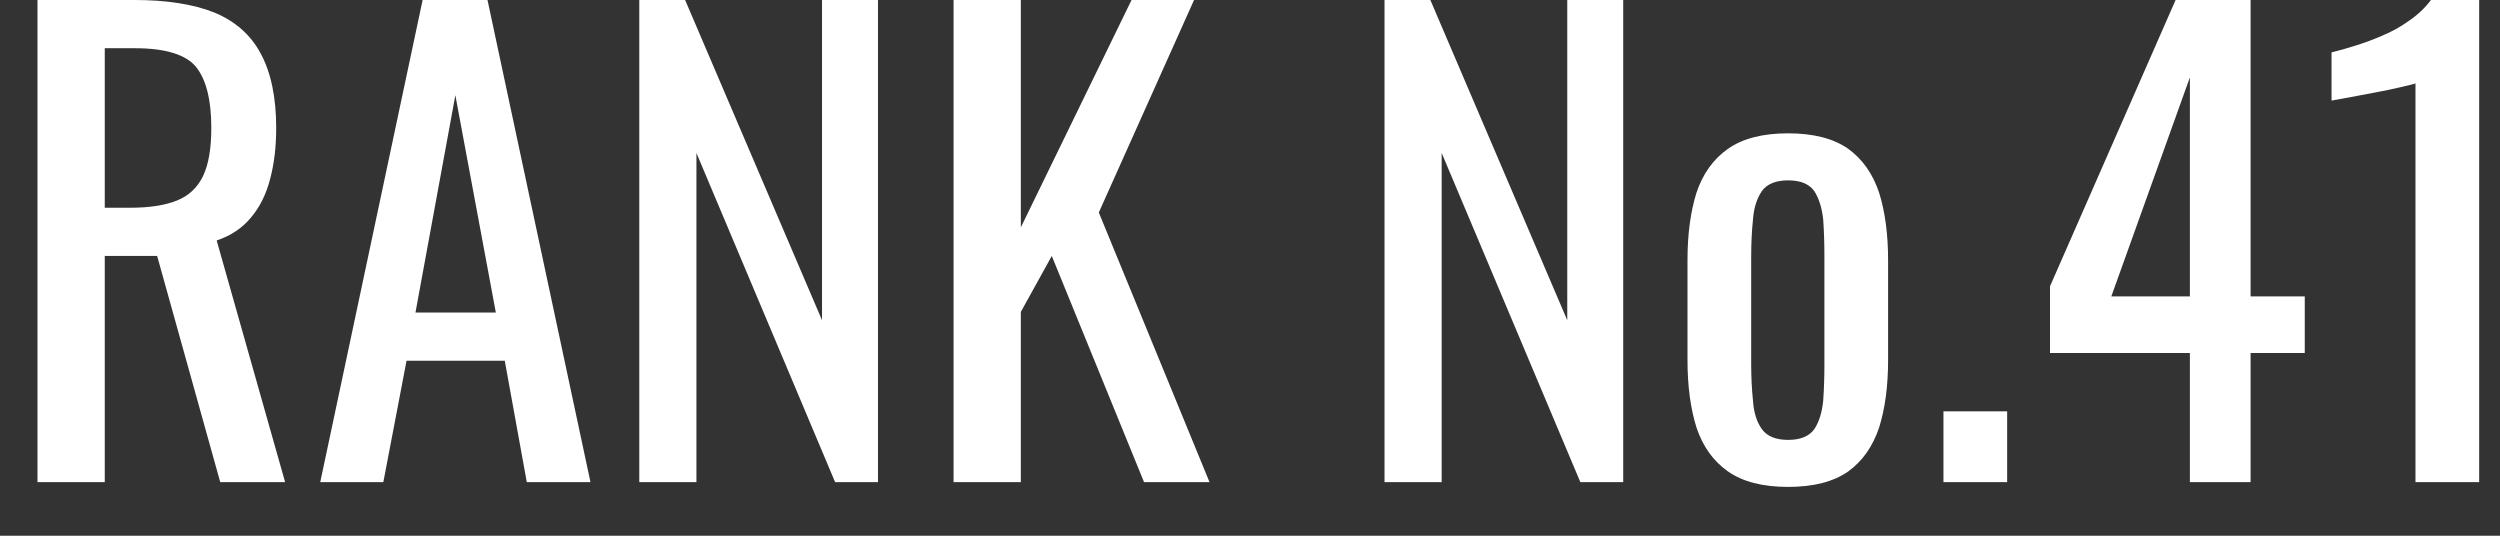 <svg xmlns="http://www.w3.org/2000/svg" width="42" height="9" viewBox="0 0 42 9"><rect x="0" y="0" width="42" height="9" fill="#333333" stroke="none"/><path fill="#fff" d="M1.76 8.10L0.63 8.10L0.63-0.00L2.26-0.00Q3.07-0.00 3.60 0.21Q4.13 0.43 4.38 0.90Q4.64 1.38 4.64 2.15L4.64 2.15Q4.64 2.62 4.54 3.00Q4.44 3.39 4.22 3.65Q4 3.92 3.64 4.04L3.64 4.04L4.79 8.10L3.70 8.10L2.64 4.30L1.76 4.30L1.76 8.10ZM1.76 0.81L1.76 3.49L2.19 3.49Q2.67 3.49 2.97 3.37Q3.27 3.25 3.41 2.96Q3.55 2.67 3.55 2.15L3.55 2.15Q3.55 1.44 3.29 1.12Q3.03 0.81 2.26 0.81L2.26 0.81L1.76 0.81ZM6.44 8.10L5.38 8.10L7.10-0.00L8.19-0.00L9.92 8.10L8.85 8.10L8.48 6.06L6.83 6.06L6.44 8.10ZM7.65 1.60L6.98 5.25L8.33 5.25L7.65 1.60ZM11.70 8.10L10.74 8.10L10.74-0.00L11.51-0.00L13.81 5.38L13.81-0.00L14.75-0.00L14.75 8.10L14.03 8.10L11.70 2.57L11.70 8.10ZM17.15 8.10L16.02 8.10L16.02-0.00L17.15-0.00L17.15 3.82L19.01-0.00L20.06-0.00L18.46 3.57L20.32 8.10L19.22 8.10L17.67 4.30L17.15 5.24L17.15 8.10ZM24.22 8.10L23.26 8.10L23.26-0.00L24.03-0.00L26.33 5.38L26.33-0.00L27.27-0.00L27.27 8.10L26.55 8.10L24.22 2.57L24.22 8.10ZM30.04 8.18L30.04 8.18Q29.40 8.18 29.03 7.92Q28.66 7.66 28.50 7.18Q28.35 6.70 28.35 6.05L28.35 6.05L28.35 4.37Q28.35 3.72 28.50 3.24Q28.66 2.76 29.03 2.50Q29.40 2.24 30.04 2.24L30.04 2.24Q30.68 2.24 31.05 2.50Q31.41 2.76 31.57 3.24Q31.72 3.72 31.72 4.37L31.72 4.37L31.72 6.05Q31.72 6.70 31.57 7.18Q31.41 7.66 31.05 7.92Q30.68 8.18 30.04 8.18ZM30.04 7.39L30.04 7.39Q30.35 7.39 30.48 7.21Q30.60 7.03 30.63 6.73Q30.65 6.44 30.65 6.12L30.65 6.12L30.65 4.31Q30.65 3.98 30.63 3.69Q30.60 3.40 30.48 3.21Q30.35 3.03 30.04 3.03L30.04 3.03Q29.73 3.03 29.60 3.21Q29.47 3.40 29.45 3.69Q29.42 3.98 29.42 4.31L29.42 4.31L29.42 6.12Q29.42 6.44 29.45 6.73Q29.47 7.03 29.60 7.21Q29.73 7.39 30.04 7.39ZM33.72 8.10L32.65 8.10L32.65 6.91L33.72 6.91L33.72 8.10ZM37.81 8.10L36.79 8.10L36.79 5.93L34.44 5.93L34.44 4.81L36.55-0.00L37.81-0.00L37.81 4.98L38.72 4.98L38.72 5.93L37.81 5.93L37.81 8.10ZM36.79 1.30L35.47 4.98L36.79 4.98L36.79 1.30ZM41.65 8.10L40.58 8.10L40.58 1.40Q40.57 1.41 40.35 1.46Q40.14 1.51 39.87 1.56Q39.60 1.61 39.39 1.65Q39.18 1.69 39.17 1.69L39.17 1.69L39.17 0.88Q39.34 0.84 39.56 0.77Q39.79 0.70 40.02 0.60Q40.26 0.50 40.47 0.35Q40.69 0.20 40.84-0.00L40.84-0.00L41.65-0.00L41.65 8.10Z"></path></svg>